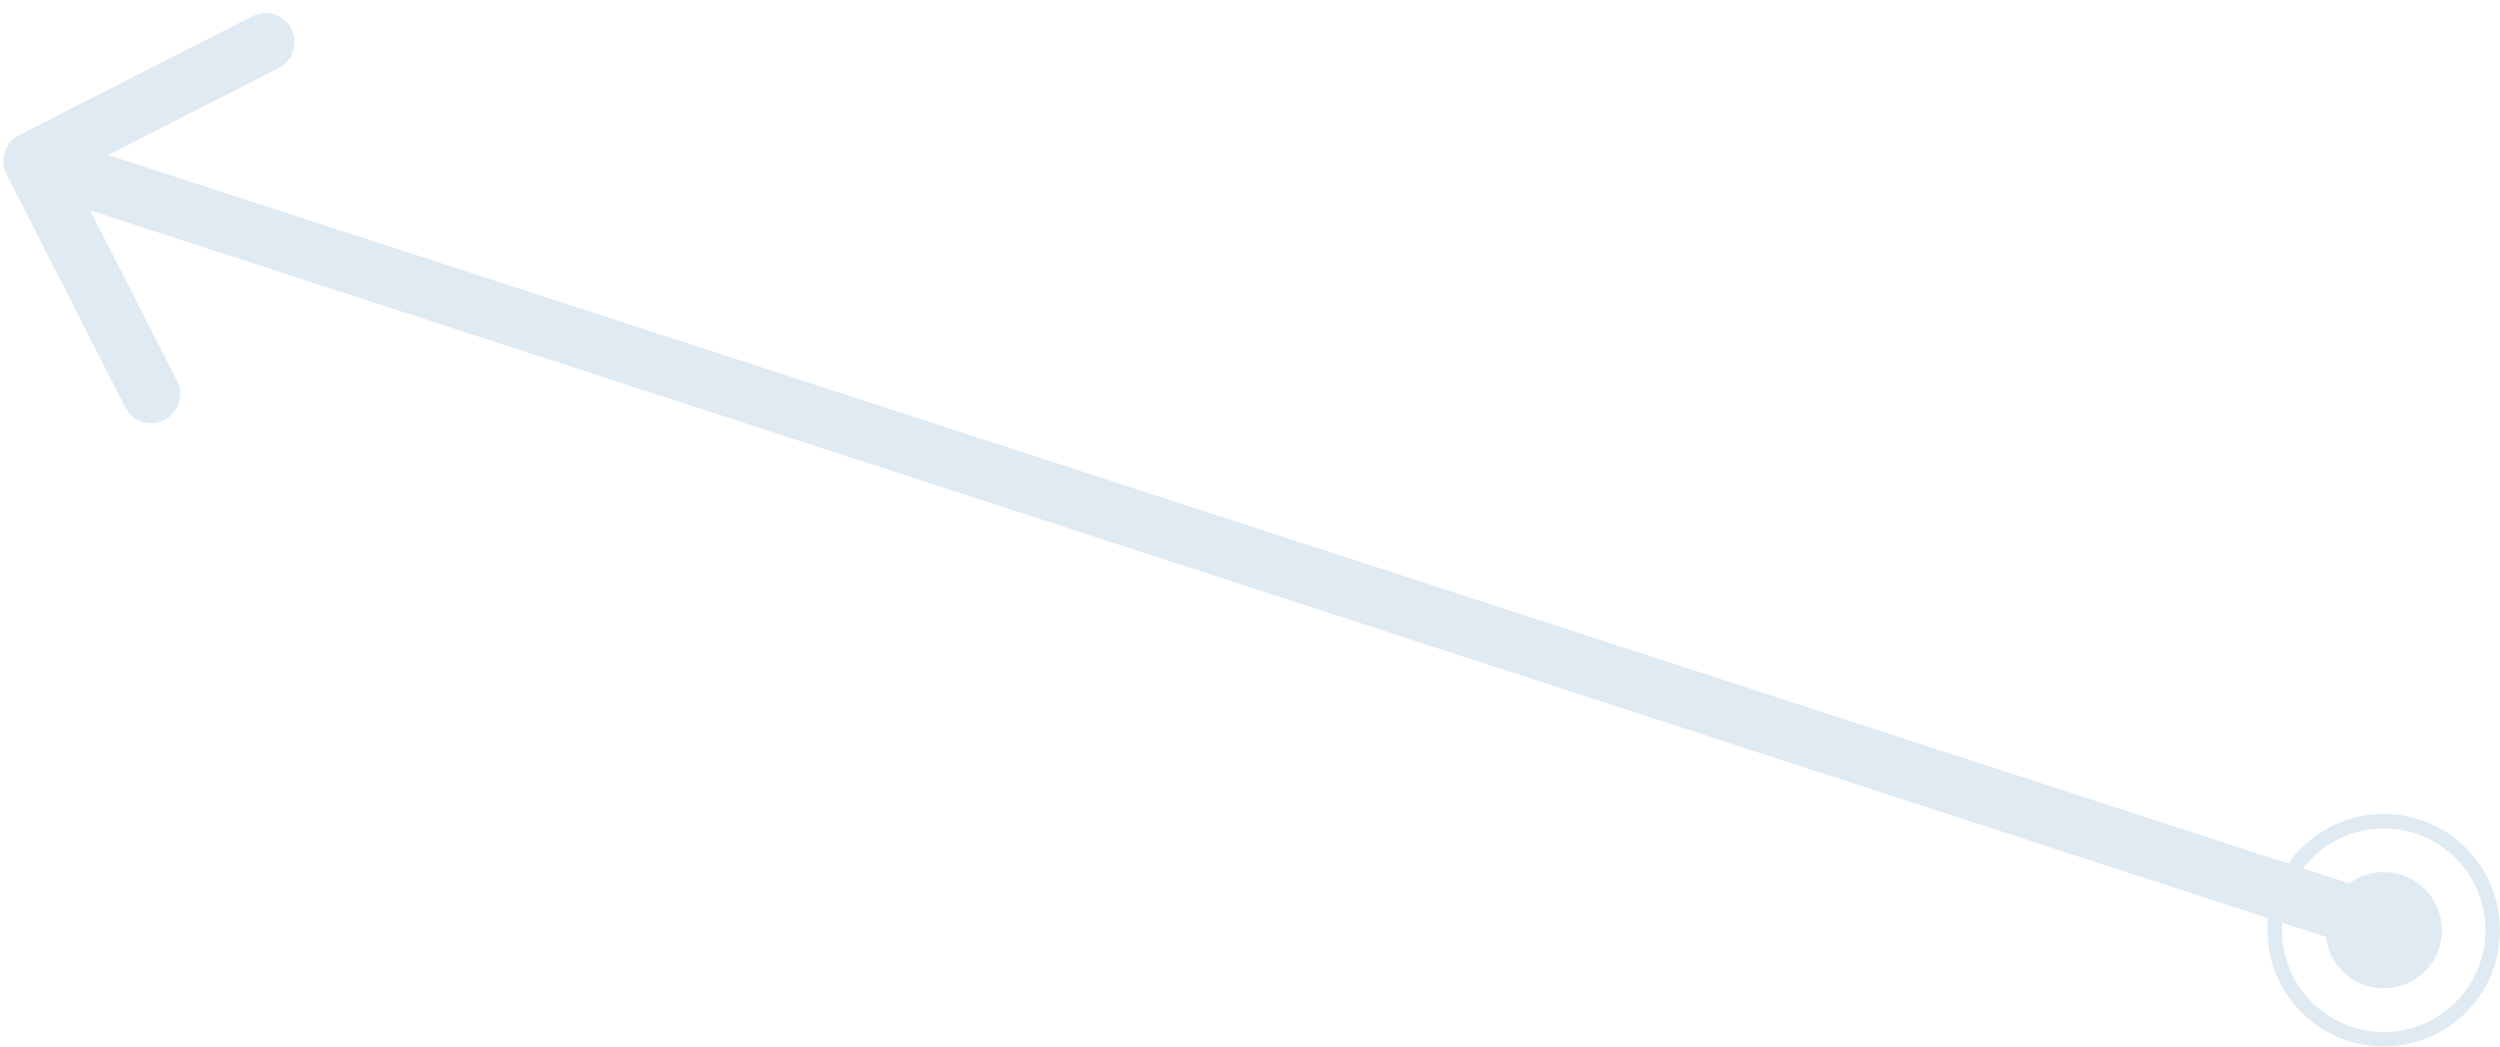 <?xml version="1.0" encoding="UTF-8"?> <svg xmlns="http://www.w3.org/2000/svg" width="172" height="72" viewBox="0 0 172 72" fill="none"><path d="M1.318 9.291C0.334 9.793 -0.057 10.997 0.444 11.981L8.615 28.02C9.116 29.004 10.321 29.396 11.305 28.894C12.289 28.393 12.68 27.189 12.179 26.204L4.916 11.948L19.173 4.685C20.157 4.184 20.549 2.979 20.047 1.995C19.546 1.011 18.341 0.619 17.357 1.121L1.318 9.291ZM162.618 61.098L2.844 9.171L1.608 12.976L161.382 64.902L162.618 61.098Z" fill="#DFEAF2"></path><circle cx="164" cy="64" r="4" fill="#DFEAF2"></circle><circle cx="164" cy="64" r="7.5" stroke="#DFEAF2"></circle></svg> 